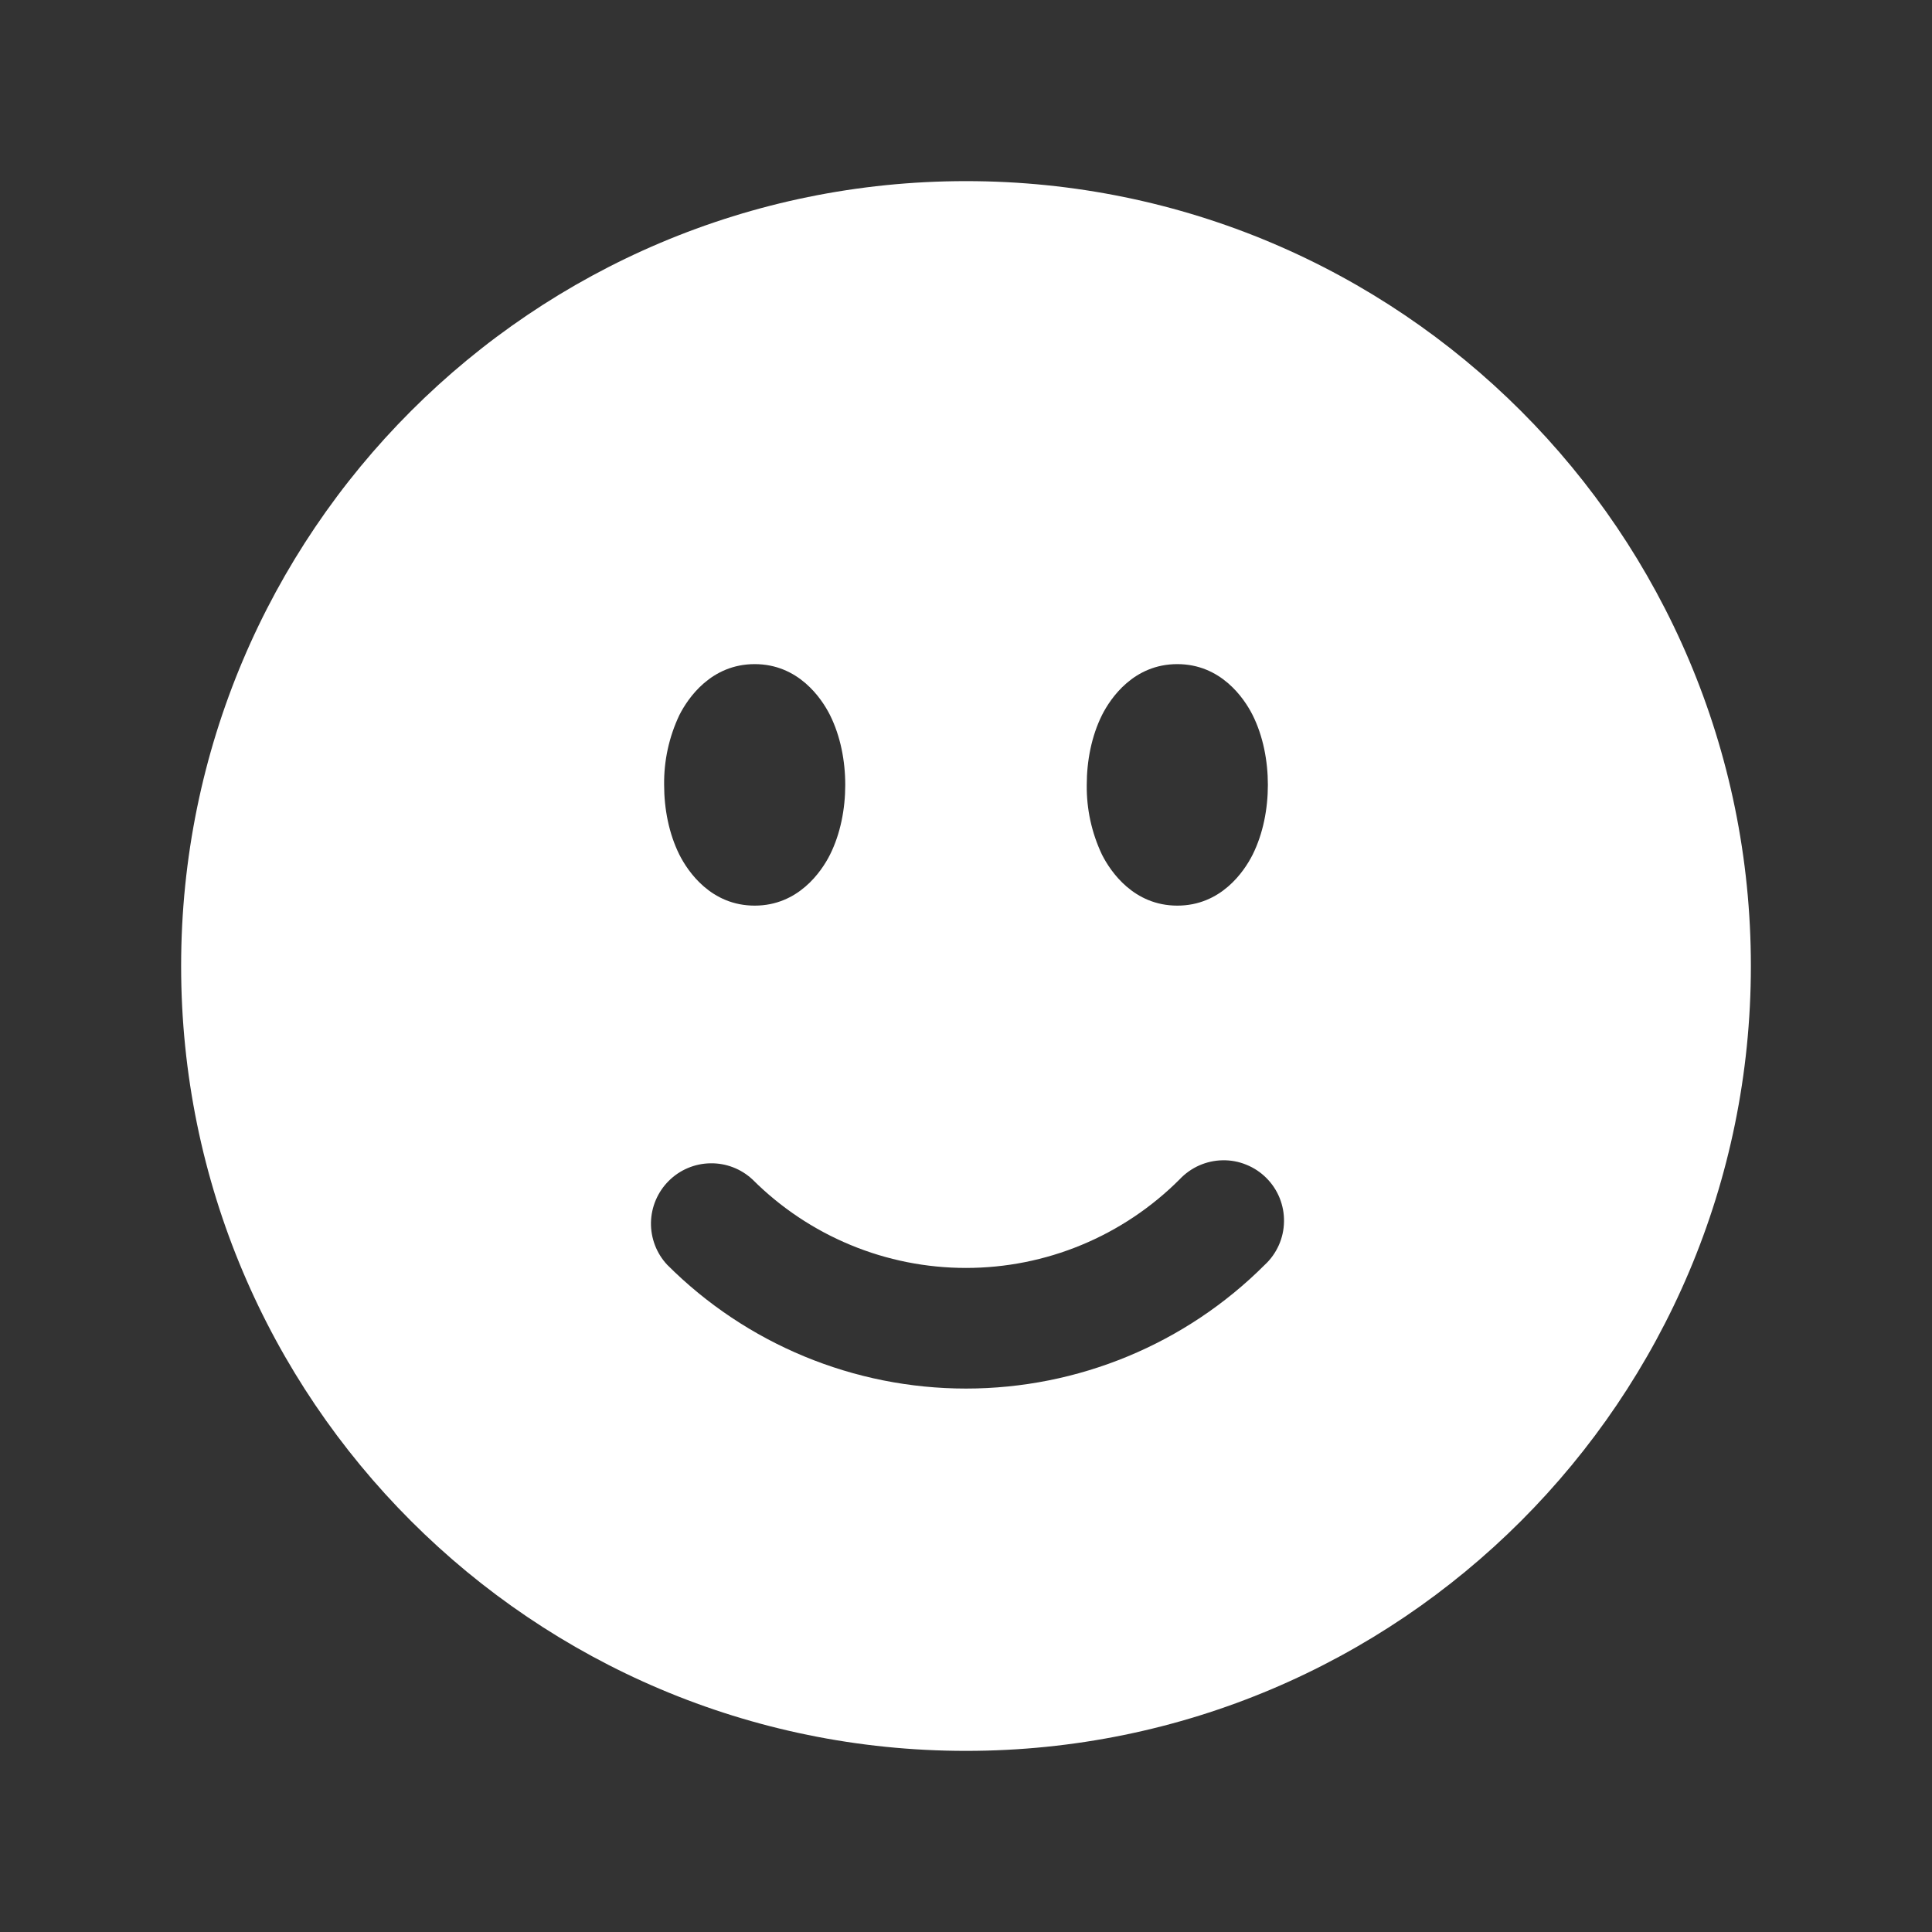 <svg width="32" height="32" viewBox="0 0 32 32" fill="none" xmlns="http://www.w3.org/2000/svg">
<rect x="0" y="0" width="32" height="32" fill="#333333" stroke="none"/>
<path fill-rule="evenodd" clip-rule="evenodd" d="M16 3C8.82 3 3 8.82 3 16C3 23.18 8.82 29 16 29C23.18 29 29 23.18 29 16C29 8.82 23.18 3 16 3ZM12.5 11C11.78 11 11.396 11.559 11.252 11.845C11.081 12.206 10.995 12.601 11 13C11 13.397 11.079 13.807 11.252 14.155C11.396 14.441 11.779 15 12.5 15C13.22 15 13.604 14.441 13.748 14.155C13.921 13.808 14 13.397 14 13C14 12.603 13.921 12.193 13.748 11.845C13.604 11.559 13.221 11 12.5 11ZM18.252 11.845C18.396 11.559 18.779 11 19.5 11C20.22 11 20.604 11.559 20.748 11.845C20.921 12.192 21 12.603 21 13C21 13.397 20.921 13.807 20.748 14.155C20.604 14.441 20.221 15 19.5 15C18.78 15 18.396 14.441 18.252 14.155C18.081 13.794 17.995 13.399 18 13C18 12.603 18.079 12.193 18.252 11.845ZM20.949 20.949C21.048 20.858 21.126 20.747 21.181 20.625C21.236 20.502 21.265 20.37 21.267 20.235C21.27 20.101 21.245 19.968 21.195 19.843C21.145 19.719 21.07 19.606 20.975 19.511C20.88 19.416 20.767 19.341 20.642 19.291C20.518 19.24 20.384 19.215 20.25 19.218C20.116 19.22 19.983 19.25 19.861 19.304C19.738 19.359 19.628 19.438 19.536 19.536C19.072 20 18.52 20.369 17.914 20.62C17.307 20.872 16.657 21.001 16 21.001C15.343 21.001 14.693 20.872 14.086 20.62C13.48 20.369 12.928 20 12.464 19.536C12.274 19.359 12.024 19.263 11.765 19.268C11.506 19.272 11.258 19.377 11.075 19.561C10.892 19.744 10.787 19.991 10.782 20.25C10.778 20.509 10.874 20.76 11.051 20.949C12.363 22.262 14.144 22.999 16 22.999C17.856 22.999 19.637 22.262 20.949 20.949Z" fill="white"/>
</svg>
